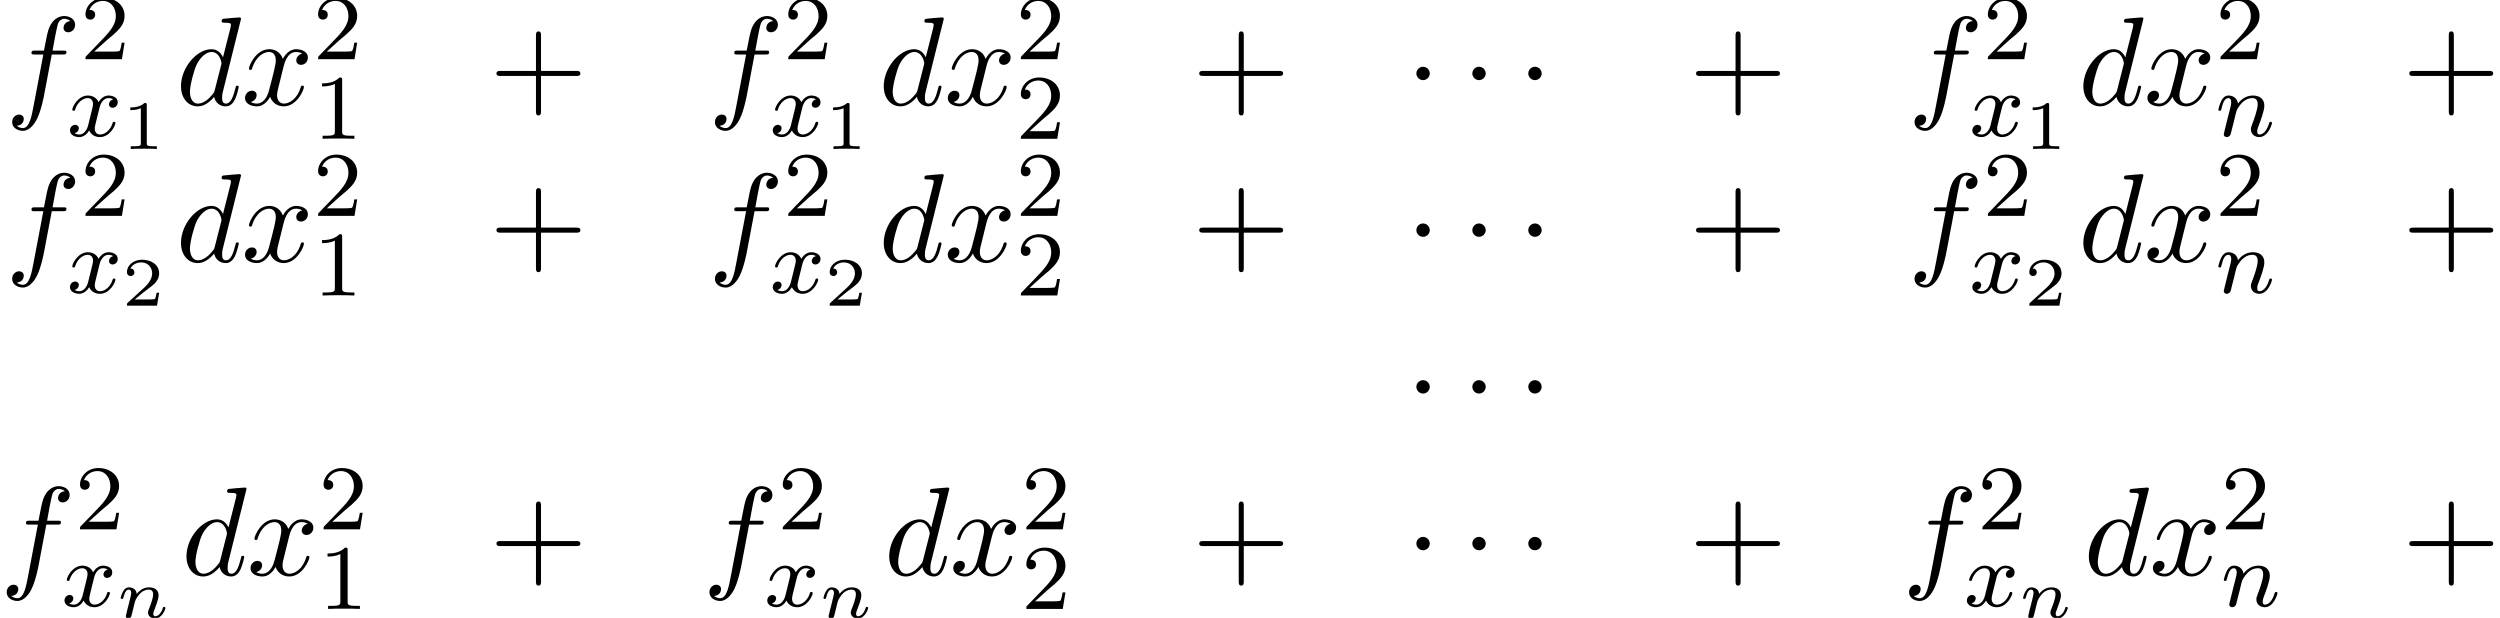 <?xml version='1.0' encoding='UTF-8'?>
<!-- This file was generated by dvisvgm 1.15.1 -->
<svg height='53.417pt' version='1.1' viewBox='125.037 70.147 216.146 53.417' width='216.146pt' xmlns='http://www.w3.org/2000/svg' xmlns:xlink='http://www.w3.org/1999/xlink'>
<defs>
<path d='M2.095 -2.727C2.095 -3.044 1.833 -3.305 1.516 -3.305S0.938 -3.044 0.938 -2.727S1.2 -2.149 1.516 -2.149S2.095 -2.411 2.095 -2.727Z' id='g0-1'/>
<path d='M2.503 -5.077C2.503 -5.292 2.487 -5.3 2.271 -5.3C1.945 -4.981 1.522 -4.79 0.765 -4.79V-4.527C0.98 -4.527 1.411 -4.527 1.873 -4.742V-0.654C1.873 -0.359 1.849 -0.263 1.092 -0.263H0.813V0C1.14 -0.024 1.825 -0.024 2.184 -0.024S3.236 -0.024 3.563 0V-0.263H3.284C2.527 -0.263 2.503 -0.359 2.503 -0.654V-5.077Z' id='g5-49'/>
<path d='M2.248 -1.626C2.375 -1.745 2.71 -2.008 2.837 -2.12C3.332 -2.574 3.802 -3.013 3.802 -3.738C3.802 -4.686 3.005 -5.3 2.008 -5.3C1.052 -5.3 0.422 -4.575 0.422 -3.865C0.422 -3.475 0.733 -3.419 0.845 -3.419C1.012 -3.419 1.259 -3.539 1.259 -3.842C1.259 -4.256 0.861 -4.256 0.765 -4.256C0.996 -4.838 1.53 -5.037 1.921 -5.037C2.662 -5.037 3.045 -4.407 3.045 -3.738C3.045 -2.909 2.463 -2.303 1.522 -1.339L0.518 -0.303C0.422 -0.215 0.422 -0.199 0.422 0H3.571L3.802 -1.427H3.555C3.531 -1.267 3.467 -0.869 3.371 -0.717C3.324 -0.654 2.718 -0.654 2.59 -0.654H1.172L2.248 -1.626Z' id='g5-50'/>
<path d='M1.594 -1.307C1.618 -1.427 1.698 -1.73 1.722 -1.849C1.833 -2.279 1.833 -2.287 2.016 -2.55C2.279 -2.941 2.654 -3.292 3.188 -3.292C3.475 -3.292 3.642 -3.124 3.642 -2.75C3.642 -2.311 3.308 -1.403 3.156 -1.012C3.053 -0.749 3.053 -0.701 3.053 -0.598C3.053 -0.143 3.427 0.08 3.77 0.08C4.551 0.08 4.878 -1.036 4.878 -1.14C4.878 -1.219 4.814 -1.243 4.758 -1.243C4.663 -1.243 4.647 -1.188 4.623 -1.108C4.431 -0.454 4.097 -0.143 3.794 -0.143C3.666 -0.143 3.602 -0.223 3.602 -0.406S3.666 -0.765 3.746 -0.964C3.865 -1.267 4.216 -2.184 4.216 -2.63C4.216 -3.228 3.802 -3.515 3.228 -3.515C2.582 -3.515 2.168 -3.124 1.937 -2.821C1.881 -3.26 1.53 -3.515 1.124 -3.515C0.837 -3.515 0.638 -3.332 0.51 -3.084C0.319 -2.71 0.239 -2.311 0.239 -2.295C0.239 -2.224 0.295 -2.192 0.359 -2.192C0.462 -2.192 0.47 -2.224 0.526 -2.431C0.622 -2.821 0.765 -3.292 1.1 -3.292C1.307 -3.292 1.355 -3.092 1.355 -2.917C1.355 -2.774 1.315 -2.622 1.251 -2.359C1.235 -2.295 1.116 -1.825 1.084 -1.714L0.789 -0.518C0.757 -0.399 0.709 -0.199 0.709 -0.167C0.709 0.016 0.861 0.08 0.964 0.08C1.108 0.08 1.227 -0.016 1.283 -0.112C1.307 -0.159 1.371 -0.43 1.411 -0.598L1.594 -1.307Z' id='g2-110'/>
<path d='M3.993 -3.18C3.642 -3.092 3.626 -2.782 3.626 -2.75C3.626 -2.574 3.762 -2.455 3.937 -2.455S4.384 -2.59 4.384 -2.933C4.384 -3.387 3.881 -3.515 3.587 -3.515C3.212 -3.515 2.909 -3.252 2.726 -2.941C2.55 -3.363 2.136 -3.515 1.809 -3.515C0.94 -3.515 0.454 -2.519 0.454 -2.295C0.454 -2.224 0.51 -2.192 0.574 -2.192C0.669 -2.192 0.685 -2.232 0.709 -2.327C0.893 -2.909 1.371 -3.292 1.785 -3.292C2.096 -3.292 2.248 -3.068 2.248 -2.782C2.248 -2.622 2.152 -2.256 2.088 -2.001C2.032 -1.769 1.857 -1.06 1.817 -0.909C1.706 -0.478 1.419 -0.143 1.06 -0.143C1.028 -0.143 0.821 -0.143 0.654 -0.255C1.02 -0.343 1.02 -0.677 1.02 -0.685C1.02 -0.869 0.877 -0.98 0.701 -0.98C0.486 -0.98 0.255 -0.797 0.255 -0.494C0.255 -0.128 0.646 0.08 1.052 0.08C1.474 0.08 1.769 -0.239 1.913 -0.494C2.088 -0.104 2.455 0.08 2.837 0.08C3.706 0.08 4.184 -0.917 4.184 -1.14C4.184 -1.219 4.121 -1.243 4.065 -1.243C3.969 -1.243 3.953 -1.188 3.929 -1.108C3.77 -0.574 3.316 -0.143 2.853 -0.143C2.59 -0.143 2.399 -0.319 2.399 -0.654C2.399 -0.813 2.447 -0.996 2.558 -1.443C2.614 -1.682 2.79 -2.383 2.829 -2.534C2.941 -2.949 3.22 -3.292 3.579 -3.292C3.618 -3.292 3.826 -3.292 3.993 -3.18Z' id='g2-120'/>
<path d='M5.629 -7.451C5.629 -7.462 5.629 -7.571 5.487 -7.571C5.324 -7.571 4.287 -7.473 4.102 -7.451C4.015 -7.44 3.949 -7.385 3.949 -7.244C3.949 -7.113 4.047 -7.113 4.211 -7.113C4.735 -7.113 4.756 -7.036 4.756 -6.927L4.724 -6.709L4.069 -4.124C3.873 -4.527 3.556 -4.822 3.065 -4.822C1.789 -4.822 0.436 -3.218 0.436 -1.625C0.436 -0.6 1.036 0.12 1.887 0.12C2.105 0.12 2.651 0.076 3.305 -0.698C3.393 -0.24 3.775 0.12 4.298 0.12C4.68 0.12 4.931 -0.131 5.105 -0.48C5.291 -0.873 5.433 -1.538 5.433 -1.56C5.433 -1.669 5.335 -1.669 5.302 -1.669C5.193 -1.669 5.182 -1.625 5.149 -1.473C4.964 -0.764 4.767 -0.12 4.32 -0.12C4.025 -0.12 3.993 -0.404 3.993 -0.622C3.993 -0.884 4.015 -0.96 4.058 -1.145L5.629 -7.451ZM3.36 -1.298C3.305 -1.102 3.305 -1.08 3.142 -0.895C2.662 -0.295 2.215 -0.12 1.909 -0.12C1.364 -0.12 1.211 -0.72 1.211 -1.145C1.211 -1.691 1.56 -3.033 1.811 -3.535C2.149 -4.178 2.64 -4.582 3.076 -4.582C3.785 -4.582 3.938 -3.687 3.938 -3.622S3.916 -3.491 3.905 -3.436L3.36 -1.298Z' id='g3-100'/>
<path d='M4.004 -4.364H4.942C5.16 -4.364 5.269 -4.364 5.269 -4.582C5.269 -4.702 5.16 -4.702 4.975 -4.702H4.069L4.298 -5.945C4.342 -6.175 4.495 -6.949 4.56 -7.08C4.658 -7.287 4.844 -7.451 5.073 -7.451C5.116 -7.451 5.4 -7.451 5.607 -7.255C5.127 -7.211 5.018 -6.829 5.018 -6.665C5.018 -6.415 5.215 -6.284 5.422 -6.284C5.705 -6.284 6.022 -6.524 6.022 -6.938C6.022 -7.44 5.52 -7.691 5.073 -7.691C4.702 -7.691 4.015 -7.495 3.687 -6.415C3.622 -6.185 3.589 -6.076 3.327 -4.702H2.575C2.367 -4.702 2.247 -4.702 2.247 -4.495C2.247 -4.364 2.345 -4.364 2.553 -4.364H3.273L2.455 -0.055C2.258 1.004 2.073 1.996 1.505 1.996C1.462 1.996 1.189 1.996 0.982 1.8C1.484 1.767 1.582 1.375 1.582 1.211C1.582 0.96 1.385 0.829 1.178 0.829C0.895 0.829 0.578 1.069 0.578 1.484C0.578 1.975 1.058 2.236 1.505 2.236C2.105 2.236 2.542 1.593 2.738 1.178C3.087 0.491 3.338 -0.829 3.349 -0.905L4.004 -4.364Z' id='g3-102'/>
<path d='M3.644 -3.295C3.709 -3.578 3.96 -4.582 4.724 -4.582C4.778 -4.582 5.04 -4.582 5.269 -4.44C4.964 -4.385 4.745 -4.113 4.745 -3.851C4.745 -3.676 4.865 -3.469 5.16 -3.469C5.4 -3.469 5.749 -3.665 5.749 -4.102C5.749 -4.669 5.105 -4.822 4.735 -4.822C4.102 -4.822 3.72 -4.244 3.589 -3.993C3.316 -4.713 2.727 -4.822 2.411 -4.822C1.276 -4.822 0.655 -3.415 0.655 -3.142C0.655 -3.033 0.764 -3.033 0.785 -3.033C0.873 -3.033 0.905 -3.055 0.927 -3.153C1.298 -4.309 2.018 -4.582 2.389 -4.582C2.596 -4.582 2.978 -4.484 2.978 -3.851C2.978 -3.513 2.793 -2.782 2.389 -1.255C2.215 -0.578 1.833 -0.12 1.353 -0.12C1.287 -0.12 1.036 -0.12 0.807 -0.262C1.08 -0.316 1.32 -0.545 1.32 -0.851C1.32 -1.145 1.08 -1.233 0.916 -1.233C0.589 -1.233 0.316 -0.949 0.316 -0.6C0.316 -0.098 0.862 0.12 1.342 0.12C2.062 0.12 2.455 -0.644 2.487 -0.709C2.618 -0.305 3.011 0.12 3.665 0.12C4.789 0.12 5.411 -1.287 5.411 -1.56C5.411 -1.669 5.313 -1.669 5.28 -1.669C5.182 -1.669 5.16 -1.625 5.138 -1.549C4.778 -0.382 4.036 -0.12 3.687 -0.12C3.262 -0.12 3.087 -0.469 3.087 -0.84C3.087 -1.08 3.153 -1.32 3.273 -1.8L3.644 -3.295Z' id='g3-120'/>
<path d='M1.751 -2.068C1.722 -2.523 1.303 -2.636 1.076 -2.636S0.693 -2.499 0.586 -2.307C0.436 -2.062 0.365 -1.745 0.365 -1.722C0.365 -1.656 0.418 -1.632 0.472 -1.632C0.568 -1.632 0.574 -1.674 0.604 -1.769C0.723 -2.248 0.867 -2.439 1.058 -2.439C1.273 -2.439 1.273 -2.194 1.273 -2.134C1.273 -2.038 1.213 -1.799 1.172 -1.632C1.13 -1.47 1.07 -1.225 1.04 -1.094C0.998 -0.944 0.962 -0.789 0.921 -0.64C0.879 -0.472 0.807 -0.173 0.807 -0.137C0.807 -0.006 0.909 0.06 1.016 0.06S1.225 -0.012 1.273 -0.102C1.285 -0.137 1.339 -0.347 1.369 -0.466L1.5 -1.004C1.542 -1.16 1.566 -1.267 1.602 -1.405C1.656 -1.608 1.865 -1.925 2.086 -2.146C2.206 -2.26 2.463 -2.439 2.786 -2.439C3.168 -2.439 3.168 -2.134 3.168 -2.02C3.168 -1.668 2.911 -1.028 2.803 -0.759C2.768 -0.658 2.726 -0.562 2.726 -0.46C2.726 -0.155 3.001 0.06 3.33 0.06C3.933 0.06 4.232 -0.729 4.232 -0.861C4.232 -0.873 4.226 -0.944 4.119 -0.944C4.035 -0.944 4.029 -0.915 3.993 -0.801C3.897 -0.484 3.652 -0.137 3.347 -0.137C3.234 -0.137 3.186 -0.227 3.186 -0.353C3.186 -0.472 3.228 -0.574 3.282 -0.699C3.371 -0.933 3.64 -1.608 3.64 -1.943C3.64 -2.433 3.27 -2.636 2.815 -2.636C2.517 -2.636 2.134 -2.54 1.751 -2.068Z' id='g1-110'/>
<path d='M4.462 -2.509H7.505C7.658 -2.509 7.865 -2.509 7.865 -2.727S7.658 -2.945 7.505 -2.945H4.462V-6C4.462 -6.153 4.462 -6.36 4.244 -6.36S4.025 -6.153 4.025 -6V-2.945H0.971C0.818 -2.945 0.611 -2.945 0.611 -2.727S0.818 -2.509 0.971 -2.509H4.025V0.545C4.025 0.698 4.025 0.905 4.244 0.905S4.462 0.698 4.462 0.545V-2.509Z' id='g6-43'/>
<path d='M2.146 -3.796C2.146 -3.975 2.122 -3.975 1.943 -3.975C1.548 -3.593 0.938 -3.593 0.723 -3.593V-3.359C0.879 -3.359 1.273 -3.359 1.632 -3.527V-0.508C1.632 -0.311 1.632 -0.233 1.016 -0.233H0.759V0C1.088 -0.024 1.554 -0.024 1.889 -0.024S2.69 -0.024 3.019 0V-0.233H2.762C2.146 -0.233 2.146 -0.311 2.146 -0.508V-3.796Z' id='g4-49'/>
<path d='M3.216 -1.118H2.995C2.983 -1.034 2.923 -0.64 2.833 -0.574C2.792 -0.538 2.307 -0.538 2.224 -0.538H1.106L1.871 -1.16C2.074 -1.321 2.606 -1.704 2.792 -1.883C2.971 -2.062 3.216 -2.367 3.216 -2.792C3.216 -3.539 2.54 -3.975 1.739 -3.975C0.968 -3.975 0.43 -3.467 0.43 -2.905C0.43 -2.6 0.687 -2.564 0.753 -2.564C0.903 -2.564 1.076 -2.672 1.076 -2.887C1.076 -3.019 0.998 -3.21 0.735 -3.21C0.873 -3.515 1.237 -3.742 1.65 -3.742C2.277 -3.742 2.612 -3.276 2.612 -2.792C2.612 -2.367 2.331 -1.931 1.913 -1.548L0.496 -0.251C0.436 -0.191 0.43 -0.185 0.43 0H3.031L3.216 -1.118Z' id='g4-50'/>
</defs>
<g id='page1'>
<use x='125.511' xlink:href='#g3-102' y='79.223'/>
<use x='132.006' xlink:href='#g5-50' y='75.264'/>
<use x='130.832' xlink:href='#g2-120' y='81.92'/>
<use x='135.581' xlink:href='#g4-49' y='83.027'/>
<use x='140.248' xlink:href='#g3-100' y='79.223'/>
<use x='145.905' xlink:href='#g3-120' y='79.223'/>
<use x='152.116' xlink:href='#g5-50' y='75.264'/>
<use x='152.116' xlink:href='#g5-49' y='82.146'/>
<use x='167.35' xlink:href='#g6-43' y='79.223'/>
<use x='186.271' xlink:href='#g3-102' y='79.223'/>
<use x='192.766' xlink:href='#g5-50' y='75.264'/>
<use x='191.592' xlink:href='#g2-120' y='81.92'/>
<use x='196.341' xlink:href='#g4-49' y='83.027'/>
<use x='201.008' xlink:href='#g3-100' y='79.223'/>
<use x='206.665' xlink:href='#g3-120' y='79.223'/>
<use x='212.877' xlink:href='#g5-50' y='75.264'/>
<use x='212.877' xlink:href='#g5-50' y='82.146'/>
<use x='228.11' xlink:href='#g6-43' y='79.223'/>
<use x='246.557' xlink:href='#g0-1' y='79.223'/>
<use x='251.395' xlink:href='#g0-1' y='79.223'/>
<use x='256.232' xlink:href='#g0-1' y='79.223'/>
<use x='271.065' xlink:href='#g6-43' y='79.223'/>
<use x='289.987' xlink:href='#g3-102' y='79.223'/>
<use x='296.482' xlink:href='#g5-50' y='75.264'/>
<use x='295.308' xlink:href='#g2-120' y='81.92'/>
<use x='300.057' xlink:href='#g4-49' y='83.027'/>
<use x='304.724' xlink:href='#g3-100' y='79.223'/>
<use x='310.381' xlink:href='#g3-120' y='79.223'/>
<use x='316.592' xlink:href='#g5-50' y='75.264'/>
<use x='316.592' xlink:href='#g2-110' y='81.92'/>
<use x='332.73' xlink:href='#g6-43' y='79.223'/>
<use x='125.511' xlink:href='#g3-102' y='92.772'/>
<use x='132.006' xlink:href='#g5-50' y='88.813'/>
<use x='130.832' xlink:href='#g2-120' y='95.469'/>
<use x='135.581' xlink:href='#g4-50' y='96.576'/>
<use x='140.248' xlink:href='#g3-100' y='92.772'/>
<use x='145.905' xlink:href='#g3-120' y='92.772'/>
<use x='152.116' xlink:href='#g5-50' y='88.813'/>
<use x='152.116' xlink:href='#g5-49' y='95.695'/>
<use x='167.35' xlink:href='#g6-43' y='92.772'/>
<use x='186.271' xlink:href='#g3-102' y='92.772'/>
<use x='192.766' xlink:href='#g5-50' y='88.813'/>
<use x='191.592' xlink:href='#g2-120' y='95.469'/>
<use x='196.341' xlink:href='#g4-50' y='96.576'/>
<use x='201.008' xlink:href='#g3-100' y='92.772'/>
<use x='206.665' xlink:href='#g3-120' y='92.772'/>
<use x='212.877' xlink:href='#g5-50' y='88.813'/>
<use x='212.877' xlink:href='#g5-50' y='95.695'/>
<use x='228.11' xlink:href='#g6-43' y='92.772'/>
<use x='246.557' xlink:href='#g0-1' y='92.772'/>
<use x='251.395' xlink:href='#g0-1' y='92.772'/>
<use x='256.232' xlink:href='#g0-1' y='92.772'/>
<use x='271.065' xlink:href='#g6-43' y='92.772'/>
<use x='289.987' xlink:href='#g3-102' y='92.772'/>
<use x='296.482' xlink:href='#g5-50' y='88.813'/>
<use x='295.308' xlink:href='#g2-120' y='95.469'/>
<use x='300.057' xlink:href='#g4-50' y='96.576'/>
<use x='304.724' xlink:href='#g3-100' y='92.772'/>
<use x='310.381' xlink:href='#g3-120' y='92.772'/>
<use x='316.592' xlink:href='#g5-50' y='88.813'/>
<use x='316.592' xlink:href='#g2-110' y='95.469'/>
<use x='332.73' xlink:href='#g6-43' y='92.772'/>
<use x='246.557' xlink:href='#g0-1' y='106.321'/>
<use x='251.395' xlink:href='#g0-1' y='106.321'/>
<use x='256.232' xlink:href='#g0-1' y='106.321'/>
<use x='125.037' xlink:href='#g3-102' y='119.87'/>
<use x='131.532' xlink:href='#g5-50' y='115.912'/>
<use x='130.358' xlink:href='#g2-120' y='122.567'/>
<use x='135.107' xlink:href='#g1-110' y='123.564'/>
<use x='140.722' xlink:href='#g3-100' y='119.87'/>
<use x='146.379' xlink:href='#g3-120' y='119.87'/>
<use x='152.59' xlink:href='#g5-50' y='115.912'/>
<use x='152.59' xlink:href='#g5-49' y='122.793'/>
<use x='167.35' xlink:href='#g6-43' y='119.87'/>
<use x='185.797' xlink:href='#g3-102' y='119.87'/>
<use x='192.292' xlink:href='#g5-50' y='115.912'/>
<use x='191.118' xlink:href='#g2-120' y='122.567'/>
<use x='195.867' xlink:href='#g1-110' y='123.564'/>
<use x='201.482' xlink:href='#g3-100' y='119.87'/>
<use x='207.139' xlink:href='#g3-120' y='119.87'/>
<use x='213.351' xlink:href='#g5-50' y='115.912'/>
<use x='213.351' xlink:href='#g5-50' y='122.793'/>
<use x='228.11' xlink:href='#g6-43' y='119.87'/>
<use x='246.557' xlink:href='#g0-1' y='119.87'/>
<use x='251.395' xlink:href='#g0-1' y='119.87'/>
<use x='256.232' xlink:href='#g0-1' y='119.87'/>
<use x='271.065' xlink:href='#g6-43' y='119.87'/>
<use x='289.513' xlink:href='#g3-102' y='119.87'/>
<use x='296.008' xlink:href='#g5-50' y='115.912'/>
<use x='294.834' xlink:href='#g2-120' y='122.567'/>
<use x='299.583' xlink:href='#g1-110' y='123.564'/>
<use x='305.198' xlink:href='#g3-100' y='119.87'/>
<use x='310.855' xlink:href='#g3-120' y='119.87'/>
<use x='317.066' xlink:href='#g5-50' y='115.912'/>
<use x='317.066' xlink:href='#g2-110' y='122.567'/>
<use x='332.73' xlink:href='#g6-43' y='119.87'/>
</g>
</svg>
<!--Rendered by QuickLaTeX.com-->